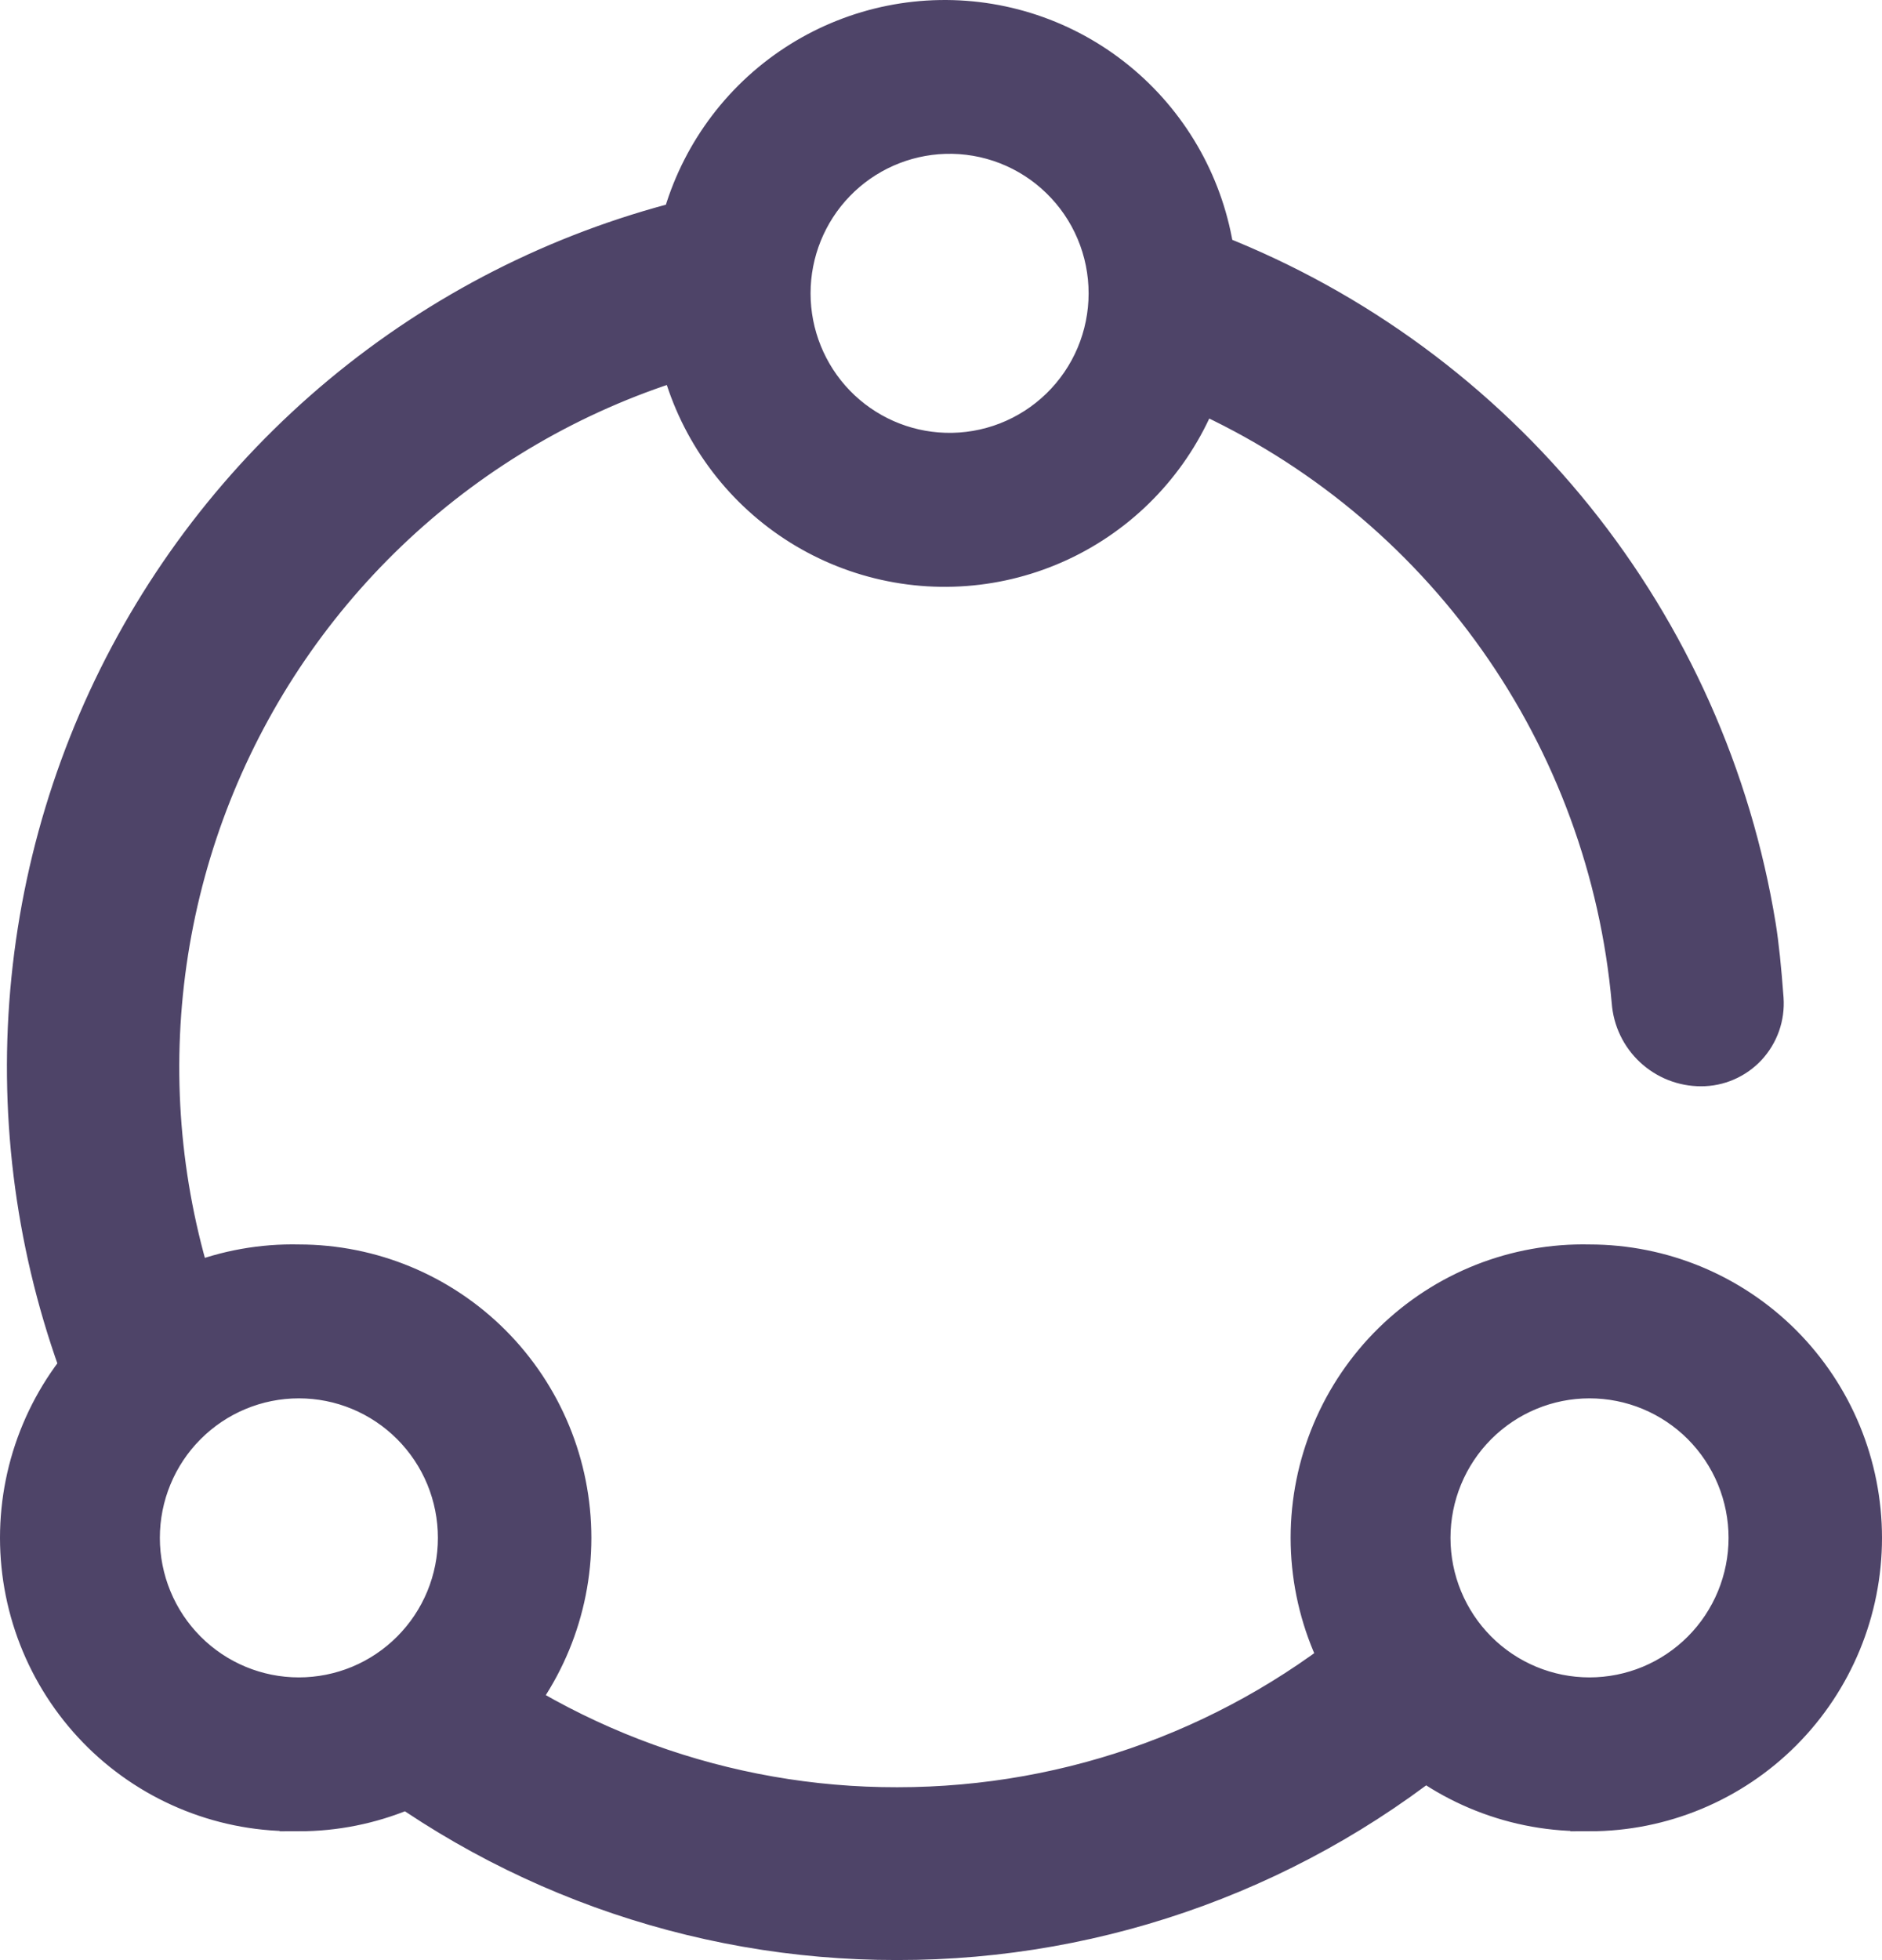 <svg width="49" height="51" viewBox="0 0 49 51" fill="none" xmlns="http://www.w3.org/2000/svg">
<path d="M19.032 5.446L19.696 8.881C16.892 9.427 14.246 10.594 11.95 12.296C9.654 13.998 7.765 16.193 6.422 18.72C5.079 21.247 4.316 24.042 4.187 26.903C4.058 29.763 4.568 32.616 5.679 35.254L2.468 36.615C1.155 33.498 0.552 30.126 0.703 26.746C0.855 23.365 1.757 20.061 3.344 17.074C4.931 14.088 7.163 11.494 9.877 9.482C12.591 7.471 15.719 6.092 19.032 5.446ZM8.867 45.254L11.099 42.562C14.54 45.438 18.879 47.011 23.359 47.004C27.962 47.004 32.308 45.373 35.749 42.454L38.005 45.123C33.913 48.603 28.72 50.509 23.355 50.5C18.062 50.508 12.934 48.651 8.867 45.254ZM31.23 10.215C30.605 11.831 29.414 13.164 27.881 13.964C26.347 14.764 24.575 14.977 22.897 14.563C21.218 14.149 19.747 13.136 18.759 11.714C17.77 10.292 17.332 8.558 17.526 6.835C17.719 5.113 18.532 3.52 19.811 2.354C21.091 1.189 22.75 0.53 24.478 0.501C26.207 0.472 27.887 1.075 29.204 2.198C30.521 3.32 31.386 4.885 31.637 6.6C35.298 8.041 38.523 10.412 40.996 13.48C43.468 16.548 45.102 20.208 45.738 24.1C45.815 24.577 45.88 25.208 45.938 25.992C45.954 26.219 45.923 26.447 45.848 26.662C45.772 26.877 45.653 27.073 45.499 27.24C45.344 27.406 45.156 27.539 44.948 27.629C44.74 27.72 44.515 27.766 44.288 27.765C43.826 27.766 43.381 27.59 43.042 27.275C42.703 26.96 42.496 26.528 42.462 26.065C42.16 22.663 40.961 19.401 38.987 16.617C37.014 13.832 34.336 11.624 31.23 10.219V10.215ZM24.598 11.761C25.149 11.778 25.698 11.684 26.213 11.484C26.727 11.284 27.196 10.983 27.592 10.598C27.988 10.213 28.303 9.752 28.518 9.243C28.733 8.733 28.843 8.186 28.843 7.633C28.843 7.08 28.733 6.532 28.518 6.023C28.303 5.513 27.988 5.053 27.592 4.668C27.196 4.282 26.727 3.981 26.213 3.781C25.698 3.581 25.149 3.487 24.598 3.504C23.528 3.537 22.512 3.986 21.766 4.757C21.021 5.527 20.604 6.559 20.604 7.633C20.604 8.706 21.021 9.738 21.766 10.509C22.512 11.279 23.528 11.729 24.598 11.761ZM7.781 47.146C6.833 47.168 5.89 47 5.008 46.651C4.125 46.303 3.321 45.781 2.643 45.117C1.965 44.452 1.426 43.658 1.058 42.782C0.69 41.906 0.5 40.964 0.5 40.013C0.5 39.063 0.69 38.121 1.058 37.245C1.426 36.369 1.965 35.575 2.643 34.91C3.321 34.246 4.125 33.724 5.008 33.375C5.89 33.027 6.833 32.859 7.781 32.881C9.668 32.881 11.478 33.632 12.813 34.97C14.147 36.308 14.897 38.123 14.897 40.015C14.897 41.908 14.147 43.722 12.813 45.06C11.478 46.398 9.668 47.15 7.781 47.15V47.146ZM7.781 44.146C8.322 44.146 8.858 44.039 9.358 43.832C9.858 43.624 10.312 43.32 10.694 42.936C11.077 42.553 11.381 42.097 11.588 41.596C11.795 41.095 11.901 40.558 11.901 40.015C11.901 39.473 11.795 38.936 11.588 38.434C11.381 37.933 11.077 37.478 10.694 37.094C10.312 36.711 9.858 36.407 9.358 36.199C8.858 35.991 8.322 35.885 7.781 35.885C6.688 35.885 5.641 36.32 4.868 37.095C4.096 37.869 3.662 38.92 3.662 40.015C3.662 41.111 4.096 42.161 4.868 42.936C5.641 43.711 6.688 44.146 7.781 44.146ZM41.384 47.146C40.436 47.168 39.493 47 38.611 46.651C37.728 46.303 36.925 45.781 36.246 45.117C35.568 44.452 35.029 43.658 34.661 42.782C34.293 41.906 34.103 40.964 34.103 40.013C34.103 39.063 34.293 38.121 34.661 37.245C35.029 36.369 35.568 35.575 36.246 34.91C36.925 34.246 37.728 33.724 38.611 33.375C39.493 33.027 40.436 32.859 41.384 32.881C43.272 32.881 45.081 33.632 46.416 34.97C47.75 36.308 48.5 38.123 48.5 40.015C48.5 41.908 47.75 43.722 46.416 45.06C45.081 46.398 43.272 47.15 41.384 47.15V47.146ZM41.384 44.146C41.925 44.146 42.461 44.039 42.961 43.832C43.461 43.624 43.915 43.32 44.298 42.936C44.68 42.553 44.984 42.097 45.191 41.596C45.398 41.095 45.505 40.558 45.505 40.015C45.505 39.473 45.398 38.936 45.191 38.434C44.984 37.933 44.68 37.478 44.298 37.094C43.915 36.711 43.461 36.407 42.961 36.199C42.461 35.991 41.925 35.885 41.384 35.885C40.292 35.885 39.244 36.32 38.471 37.095C37.699 37.869 37.265 38.92 37.265 40.015C37.265 41.111 37.699 42.161 38.471 42.936C39.244 43.711 40.292 44.146 41.384 44.146Z" fill="#4E4468" stroke="#4E4468"/>
</svg>
